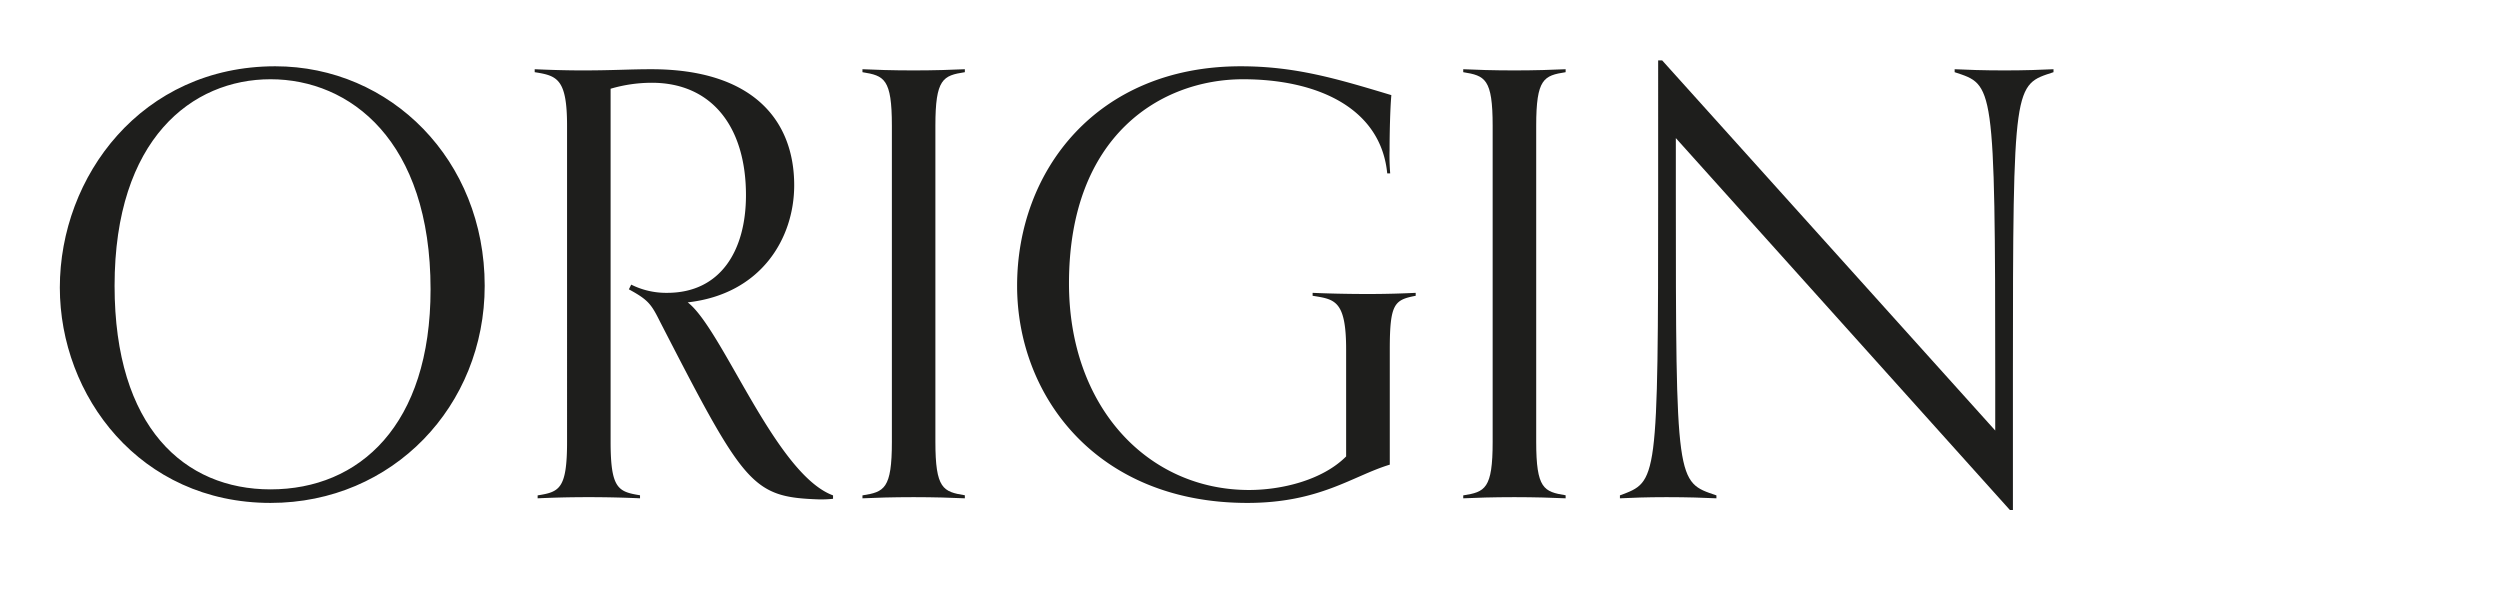 <?xml version="1.0" encoding="UTF-8"?> <svg xmlns="http://www.w3.org/2000/svg" id="Layer_1" data-name="Layer 1" viewBox="0 0 732.47 172.48"><defs><style>.cls-1{fill:#1e1e1c;}</style></defs><path class="cls-1" d="M17.53,84.25c0-32.59,24-64.83,63.11-64.83,33.79,0,61.37,27.42,61.37,64.31,0,35.17-26.89,63.62-62.75,63.62C41,147.35,17.53,116,17.53,84.25Zm108.62.52c0-43.62-23.62-61.55-46.89-61.55-22.93,0-45.69,17.41-45.69,60.51,0,41.55,20.52,59.65,45.69,59.65C105.29,143.38,126.15,124.59,126.15,84.77Z"></path><path class="cls-1" d="M244.07,146.14a32.36,32.36,0,0,1-4.31.17c-19.48-.68-21.72-4.13-46.38-52.06-2.58-5.17-3.44-6.38-9.13-9.48l.69-1.38a22.92,22.92,0,0,0,10.51,2.41c15.69,0,23.11-12.41,23.11-28.62,0-20-10-32.93-27.59-32.93A42.82,42.82,0,0,0,178.9,26V129.42c0,13.79,2.24,14.65,8.62,15.69V146c-3.62-.17-9.14-.34-15-.34-6.38,0-11.2.17-15,.34v-.86c6.38-1,8.62-1.9,8.62-15.69V36.84c0-13.8-2.93-14.66-9.48-15.69v-.87c3.79.18,9.14.35,13.79.35,9.49,0,13.8-.35,20.35-.35,29.82,0,41.89,15,41.89,34,0,15.52-9.65,31.89-31.2,34.31,10.17,7.76,25.69,50.34,42.58,56.55Z"></path><path class="cls-1" d="M282.69,146c-3.63-.17-9.14-.34-15-.34-6.38,0-11.21.17-15,.34v-.86c6.38-1,8.62-1.9,8.62-15.69V36.84c0-13.8-2.24-14.66-8.62-15.69v-.87c3.79.18,8.62.35,15,.35,5.86,0,11.37-.17,15-.35v.87c-6.38,1-8.63,1.89-8.63,15.69v92.58c0,13.79,2.25,14.65,8.63,15.69Z"></path><path class="cls-1" d="M394.4,102.35c0-14.48-3.44-14.65-9.82-15.69V85.8c3.79.17,9.82.34,16.2.34,5.87,0,10.35-.17,14-.34v.86c-6.21,1.21-7.59,2.24-7.59,15.69v33.79c-10.86,3.28-20.51,11.21-41.72,11.21C321.3,147.35,298,116,298,83.73c0-33.79,23.45-64.31,65.51-64.31,16,0,28.11,3.62,44.14,8.45-.34,3.79-.52,10.86-.52,16.21a64.26,64.26,0,0,0,.18,6.72h-.87c-1.89-19.31-20.69-27.58-42.24-27.58-23.79,0-51,16.2-51,59.82,0,36.21,23.1,60.52,52.76,60.52,9.31,0,21.38-2.76,28.44-9.83Z"></path><path class="cls-1" d="M458.71,146c-3.62-.17-9.14-.34-15-.34-6.38,0-11.21.17-15,.34v-.86c6.38-1,8.62-1.9,8.62-15.69V36.84c0-13.8-2.24-14.66-8.62-15.69v-.87c3.79.18,8.62.35,15,.35,5.86,0,11.38-.17,15-.35v.87c-6.38,1-8.62,1.89-8.62,15.69v92.58c0,13.79,2.24,14.65,8.62,15.69Z"></path><path class="cls-1" d="M588.87,149.42,491,40.46V56c0,86.21.17,85.17,11.89,89.14V146c-3.79-.17-8.27-.34-14.65-.34-5.86,0-10,.17-13.62.34v-.86c11-4.14,11.2-3.1,11.2-89.31V17.7H487l97.58,108.44V110.8c0-87.24-.51-85.86-11.89-89.65v-.87c3.79.18,8.27.35,14.65.35,5.86,0,10.69-.17,14.31-.35v.87c-11.55,3.79-11.89,2.41-11.89,88.61v39.66Z"></path></svg> 